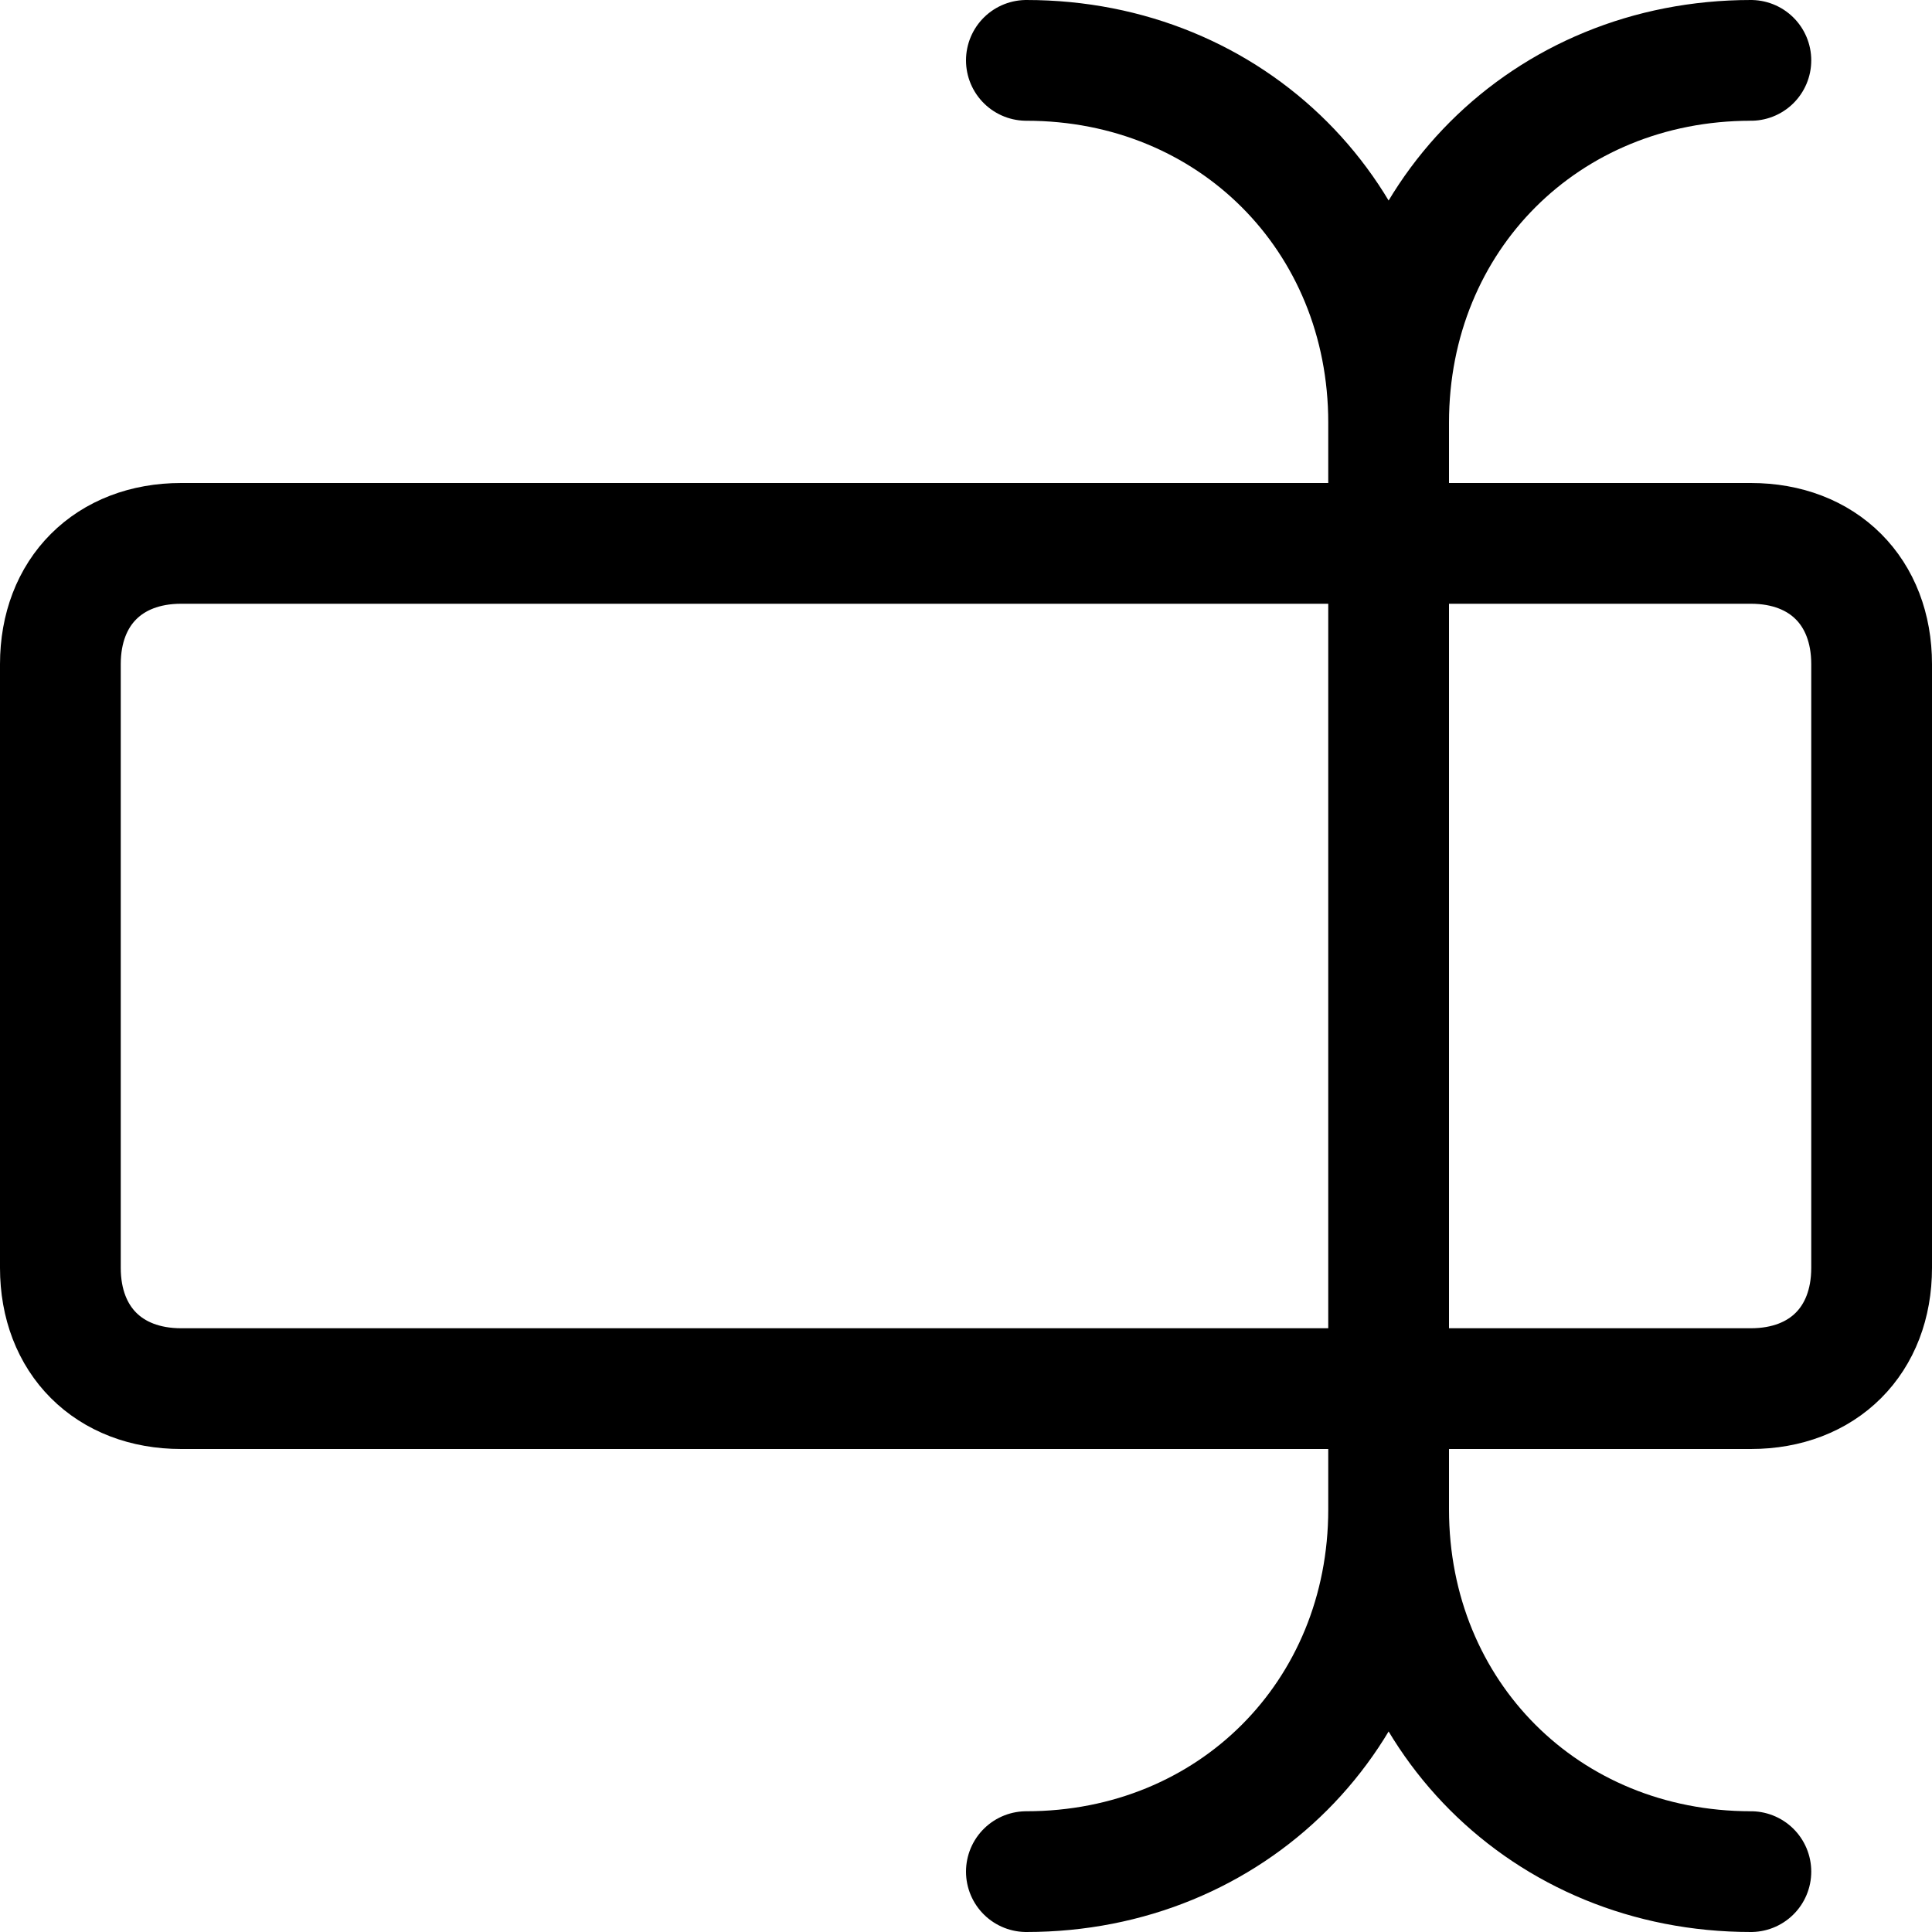 <svg xmlns="http://www.w3.org/2000/svg" class="stroke-current" viewBox="0 0 16 16"><g fill="none" stroke="currentColor" stroke-linecap="round" stroke-linejoin="round" stroke-miterlimit="10"><path d="M14.5 11.5h-13c-.6 0-1-.4-1-1v-5c0-.6.4-1 1-1h13c.6 0 1 .4 1 1v5c0 .6-.4 1-1 1zM11.5 12.5v-9M8.5 15.5c1.7 0 3-1.3 3-3 0 1.7 1.3 3 3 3M8.5.5c1.7 0 3 1.3 3 3 0-1.7 1.3-3 3-3"/></g></svg>